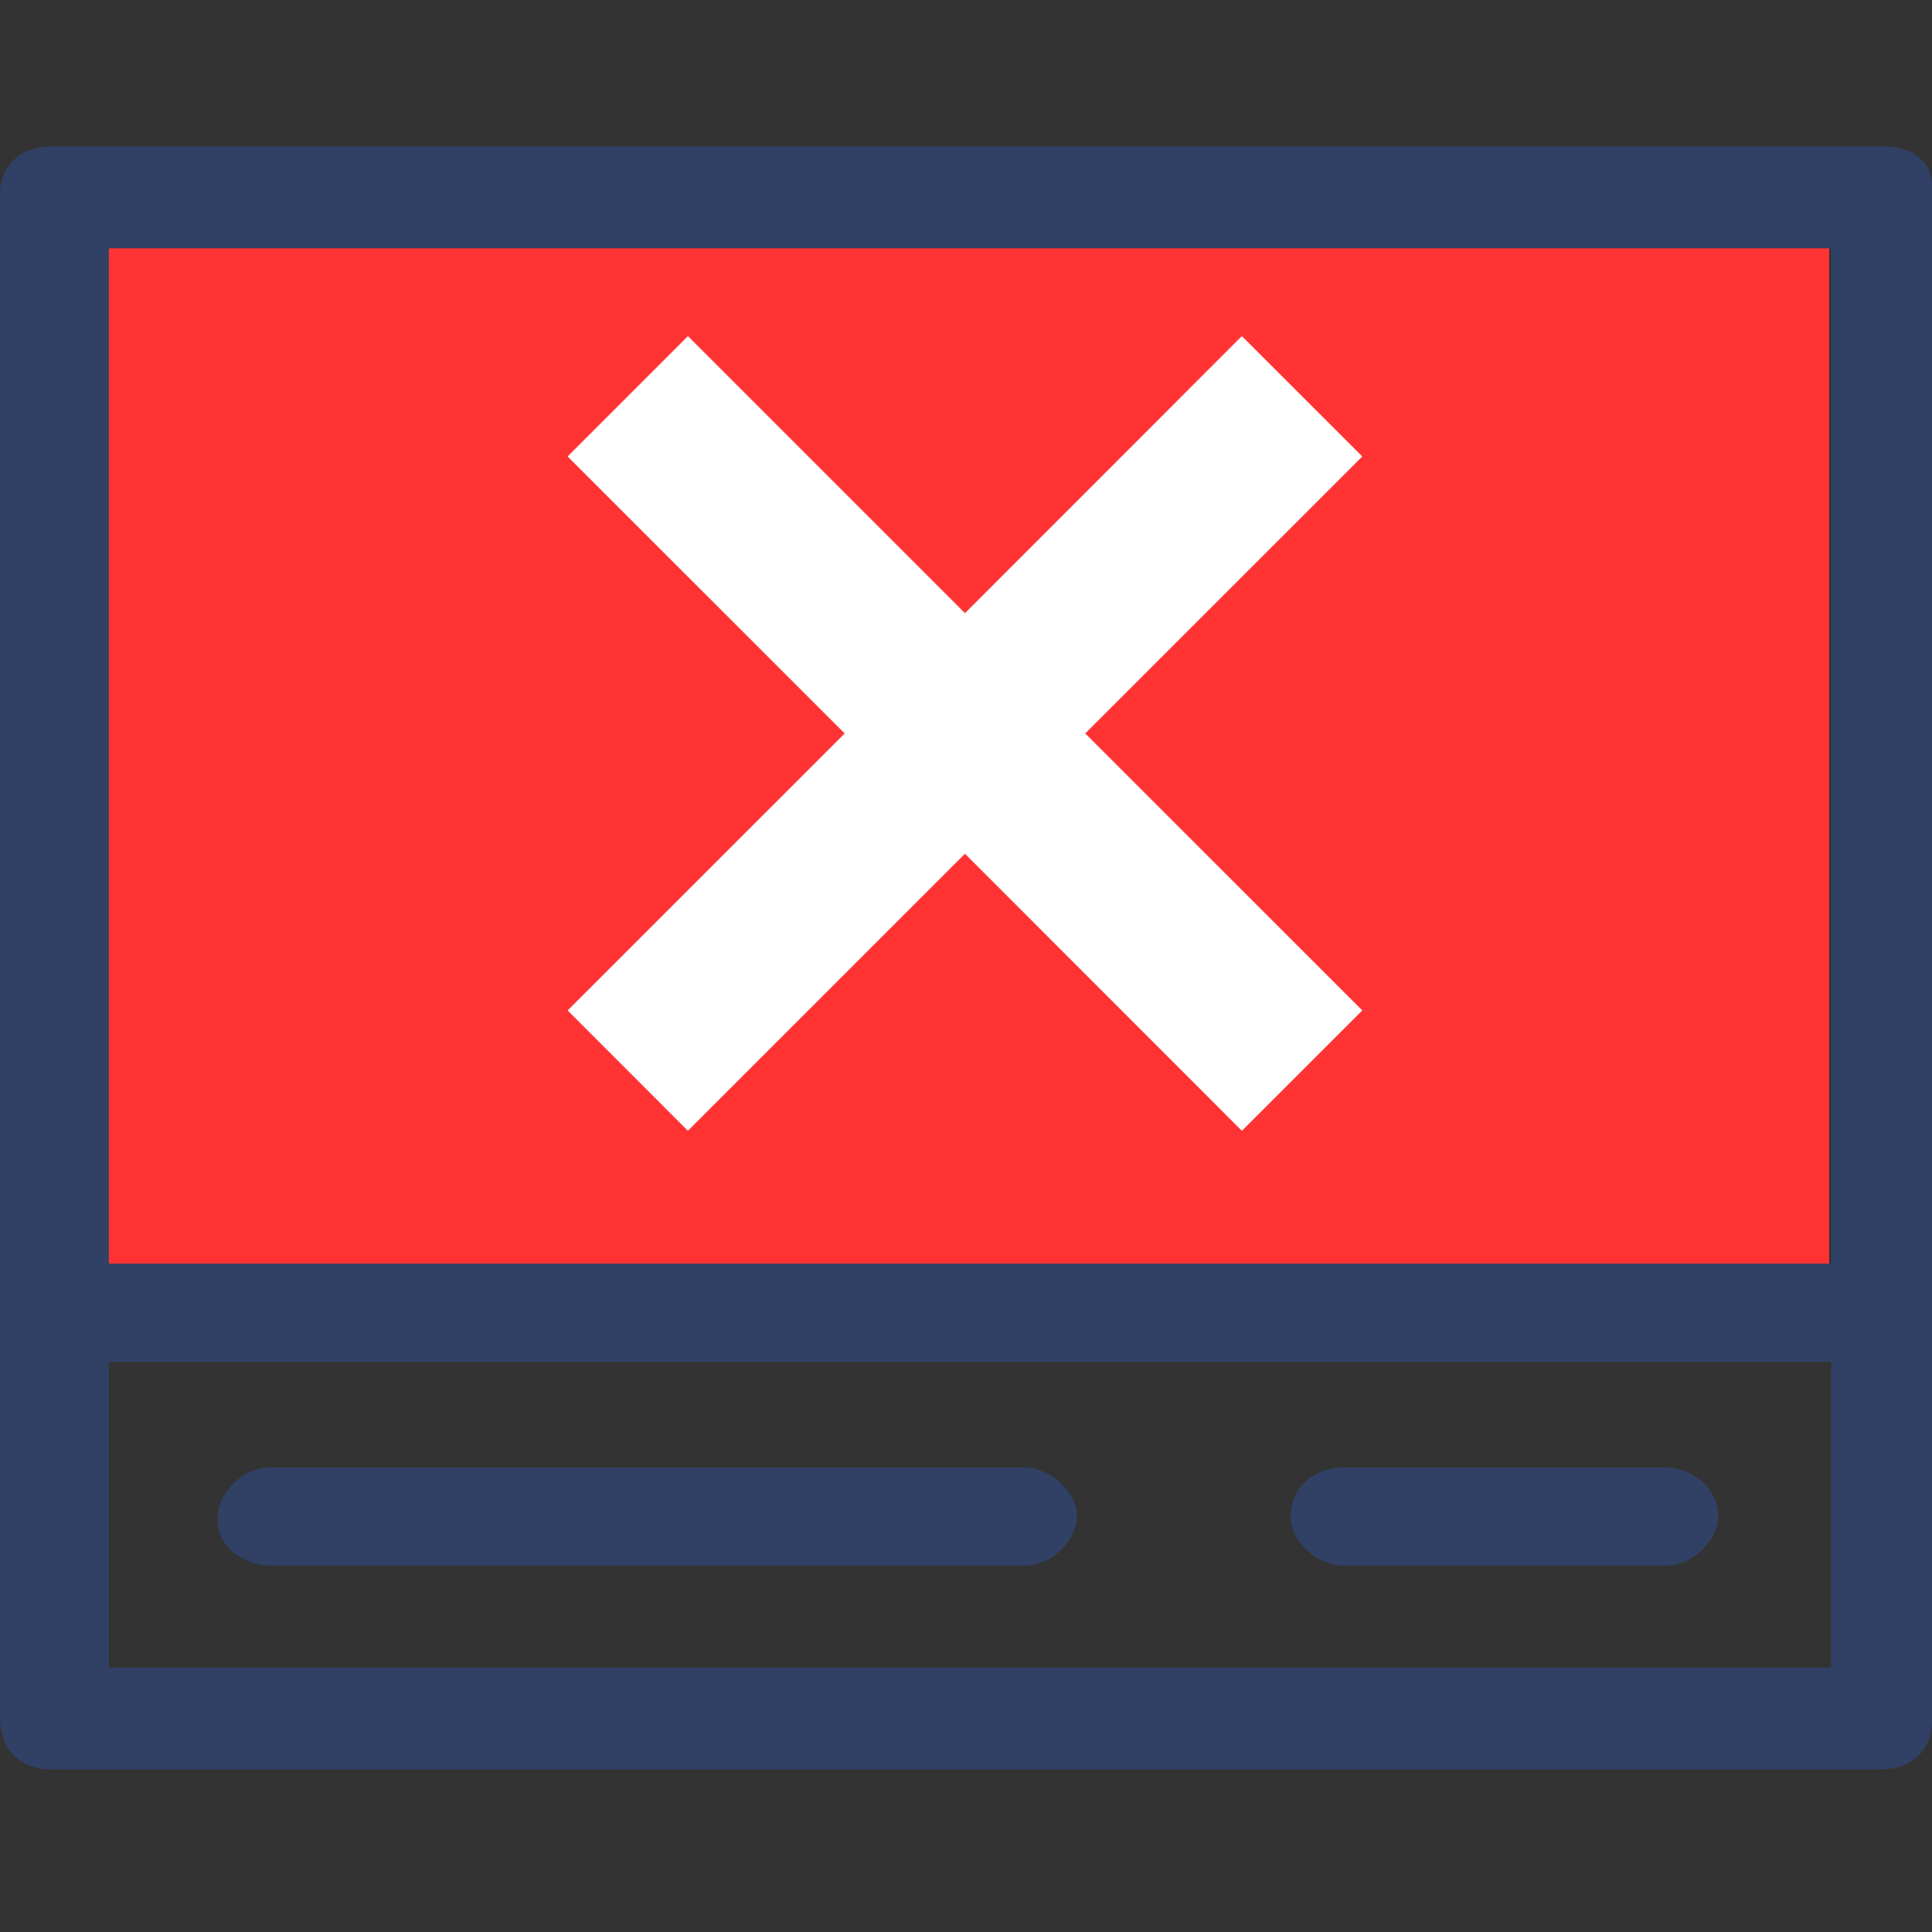 <?xml version="1.0" standalone="no"?><!DOCTYPE svg PUBLIC "-//W3C//DTD SVG 1.1//EN" "http://www.w3.org/Graphics/SVG/1.1/DTD/svg11.dtd"><svg t="1592570279035" class="icon" viewBox="0 0 1024 1024" version="1.1" xmlns="http://www.w3.org/2000/svg" p-id="2129" xmlns:xlink="http://www.w3.org/1999/xlink" width="64" height="64"><rect x="0" y="0" width="1024" height="1024" fill="#333333" stroke="none"/><defs><style type="text/css"></style></defs><path d="M53.396 117.698h916.105v566H53.396z" fill="#FF3333" p-id="2130"></path><path d="M998.315 77.614H27.79C10.69 77.614 0 87.619 0 103.621V909.83c0 18.007 10.69 28.008 27.79 28.008h968.391c17.1 0 27.79-10.001 27.79-26.004V103.621c2.138-16.002-8.552-26.007-25.656-26.007z m-27.789 806.213H57.718V721.784h912.808v162.043z m0-214.058H57.718V131.627h912.808v538.142z" fill="#314165" p-id="2131"></path><path d="M711.861 829.812H882.88c14.964 0 27.789-14.004 27.789-26.004 0-16.008-14.964-26.013-27.789-26.013H711.861c-14.965 0-27.79 10.005-27.79 26.013 0 14.004 14.965 26.004 27.79 26.004zM143.23 829.812h399.751c14.964 0 27.793-14.004 27.793-26.004 0-14.005-14.964-26.013-27.793-26.013H143.23c-14.964 0-27.794 14.004-27.794 26.013-2.134 14.004 12.83 26.004 27.794 26.004z" fill="#314165" p-id="2132"></path><path d="M364.606 599.344l146.843-146.841 146.76 146.841 63.837-63.795-146.842-146.802 146.842-146.801-63.837-63.798-146.76 146.843-146.843-146.843-63.755 63.798 146.844 146.801-146.844 146.802 63.755 63.795z m0 0" fill="#FFFFFF" p-id="2133"></path></svg>